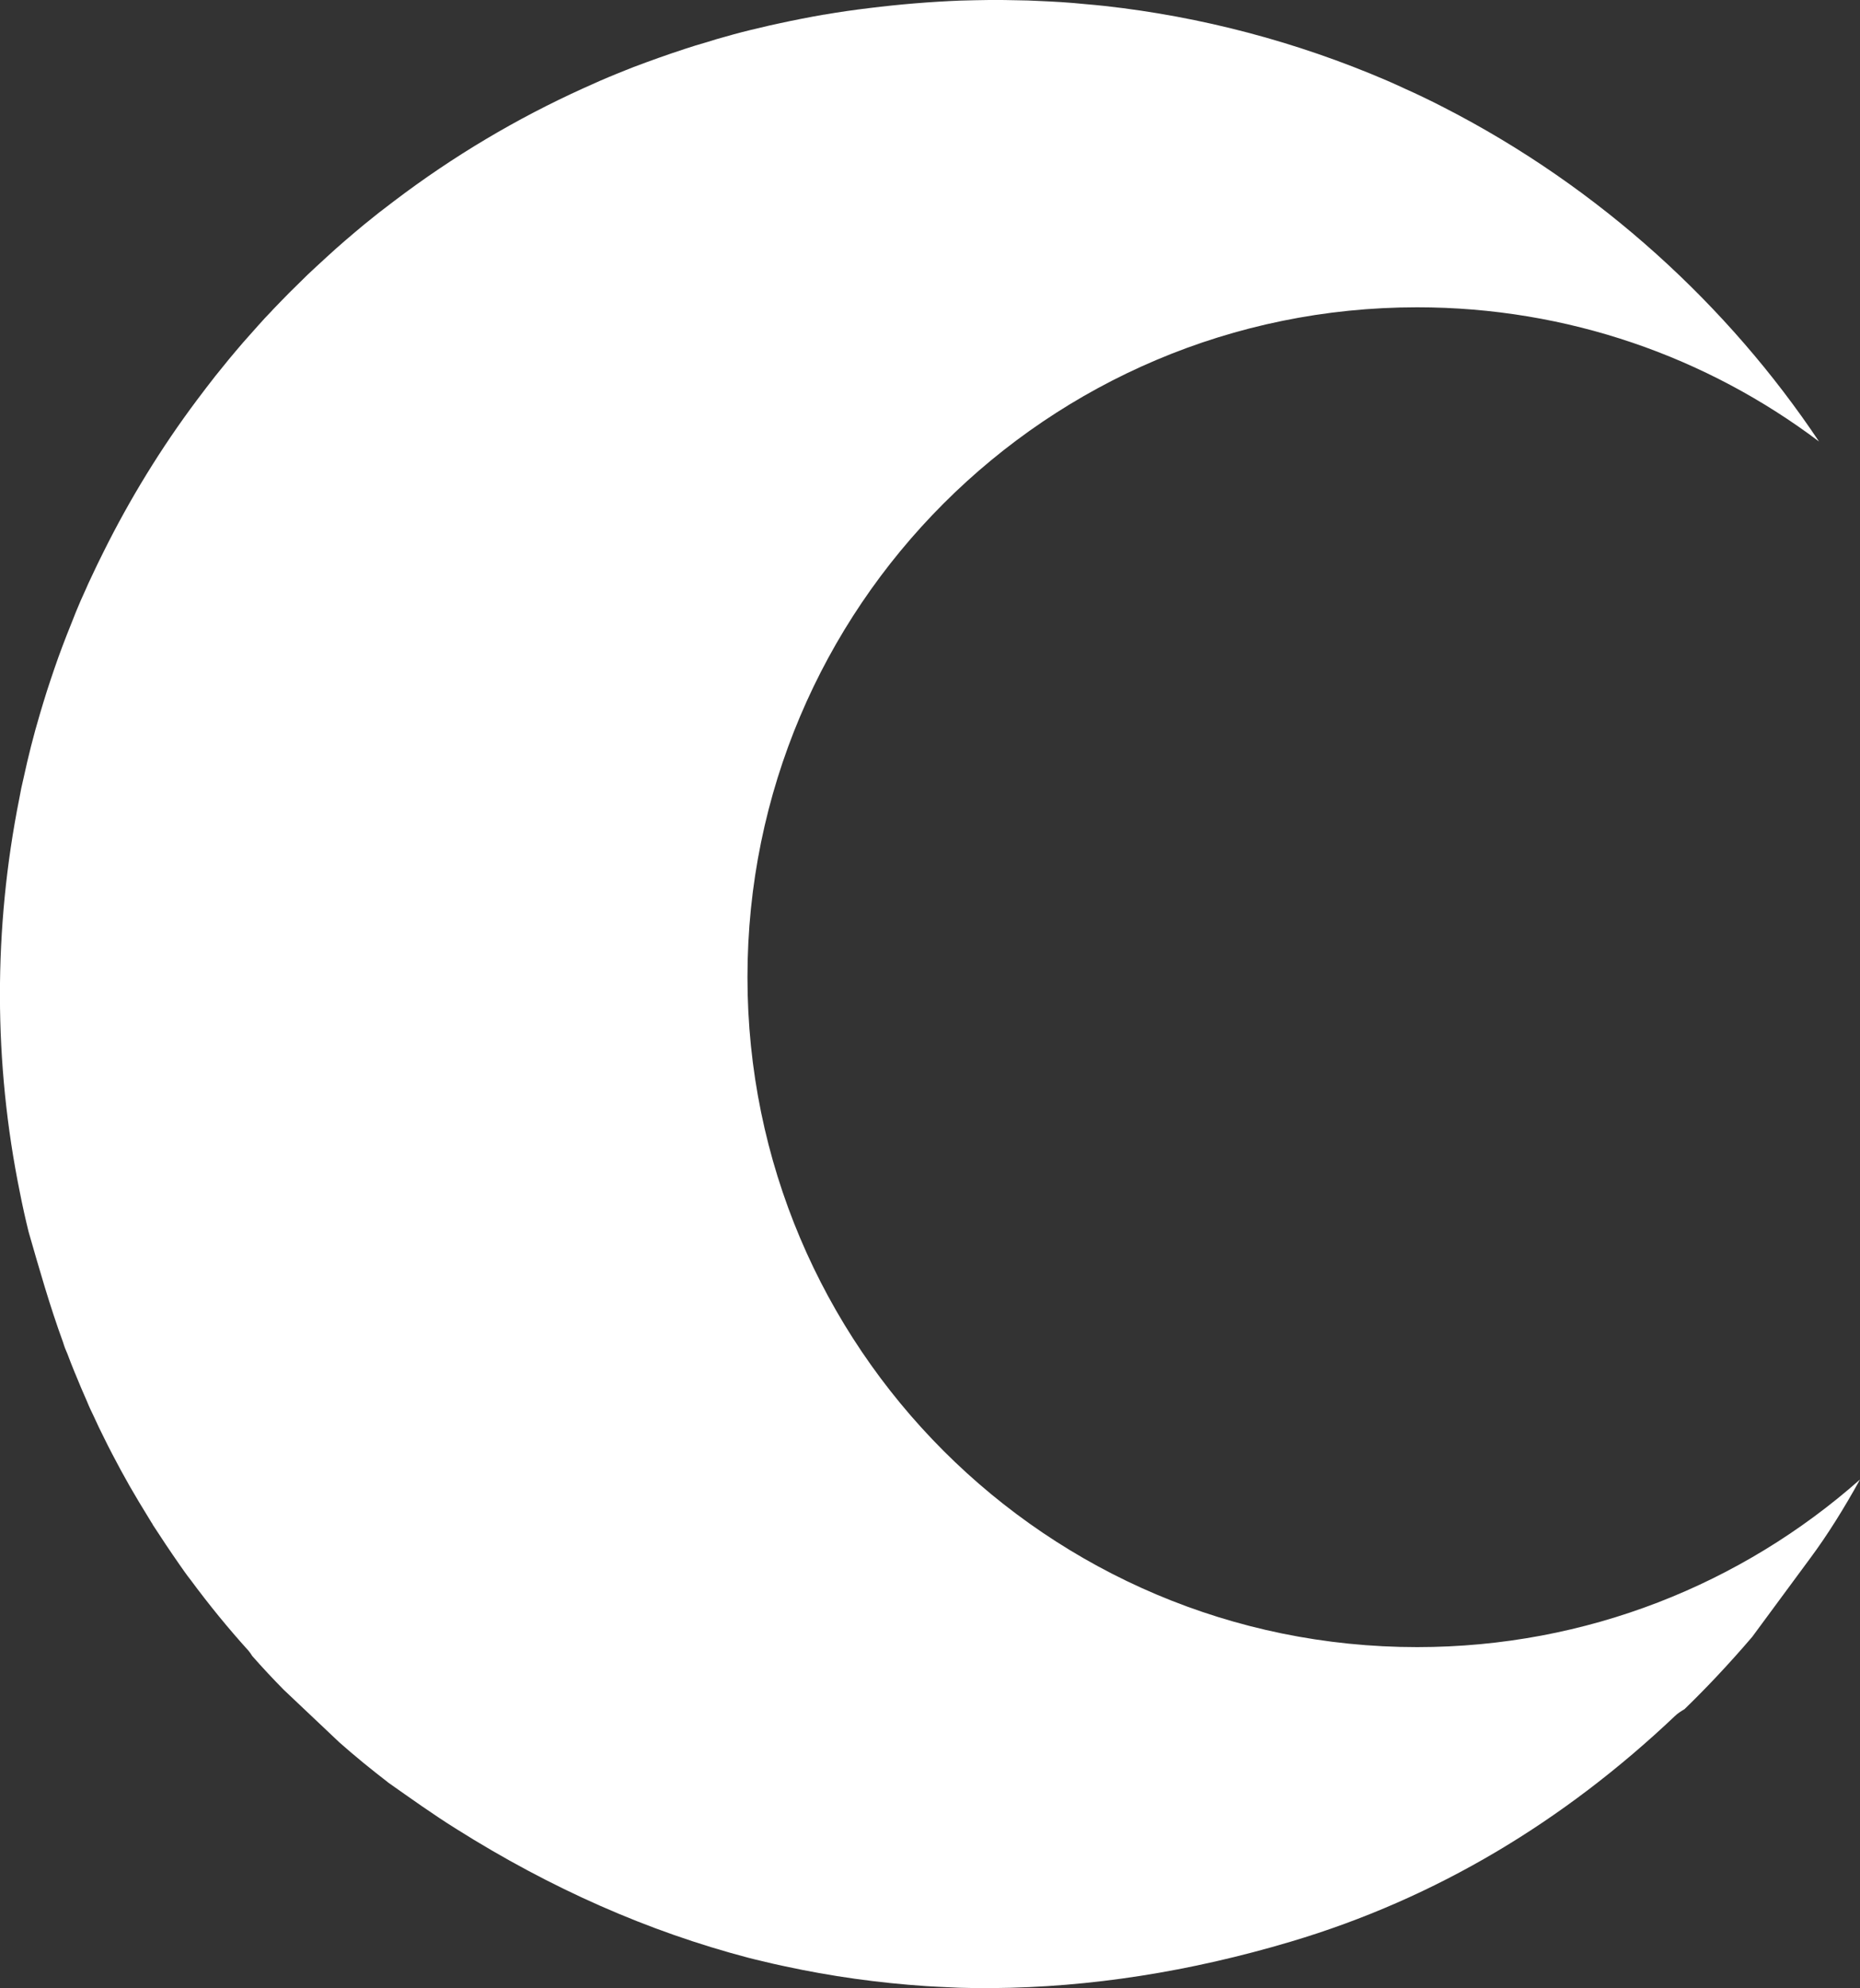 <?xml version="1.0" encoding="UTF-8"?>
<svg id="Layer_2" data-name="Layer 2" xmlns="http://www.w3.org/2000/svg" viewBox="0 0 122.13 130.5">
  <rect x="0" y="0" width="122.13" height="130.5" fill="#333333" stroke="none"/>
  <defs>
    <style>
      .cls-1 {
        fill: #FFFFFF;
      }
    </style>
  </defs>
  <g id="Layer_1-2" data-name="Layer 1">
    <path class="cls-1" d="M122.13,97.11c-1.05,1.9-2.15,3.66-3.25,5.14-1.27,1.73-2.56,3.46-3.83,5.19-.77,.9-1.56,1.78-2.38,2.65-.67,.71-1.35,1.4-2.04,2.07l-.02,.02c-.23,.14-.46,.28-.65,.47-7.26,6.87-15.62,11.94-25.2,14.79-6.65,1.98-13.19,3-19.59,3.05-.52,.01-1.04,.01-1.57-.01-.41,0-.82-.02-1.22-.04-.53-.02-1.04-.05-1.57-.08-3.12-.21-6.24-.64-9.32-1.31-.51-.11-1.02-.22-1.53-.35-.27-.06-.54-.13-.82-.2-6.55-1.72-12.95-4.53-19.2-8.47-1.52-.95-2.97-1.99-4.45-3.03,0,0-.02,0-.02-.02-1.08-.83-2.15-1.7-3.19-2.62l-3.66-3.46c-.71-.72-1.4-1.46-2.06-2.21-.07-.12-.15-.23-.24-.34-1.35-1.49-2.61-3.04-3.78-4.62-.27-.34-.52-.7-.77-1.06-.6-.86-1.18-1.73-1.75-2.61,0-.03-.03-.07-.05-.09-.28-.46-.56-.92-.84-1.38-.41-.68-.81-1.38-1.19-2.08-.38-.71-.76-1.42-1.11-2.14-.23-.45-.45-.92-.66-1.38-.16-.33-.32-.66-.45-.99-.26-.59-.52-1.19-.76-1.79-.03-.06-.06-.13-.08-.19-.16-.38-.3-.76-.45-1.15-.11-.24-.21-.5-.29-.77-.87-2.38-1.56-4.81-2.26-7.24-.21-.85-.4-1.7-.57-2.57-1.74-8.52-1.75-17.34-.04-25.89,.08-.45,.17-.9,.28-1.34,.3-1.39,.65-2.78,1.06-4.16,.15-.5,.3-1.01,.46-1.51,.16-.5,.33-1,.5-1.5s.35-1,.54-1.5,.38-.99,.58-1.48c.19-.49,.39-.99,.6-1.47,.12-.27,.24-.54,.36-.8,.1-.23,.2-.46,.31-.68,.27-.59,.55-1.16,.84-1.74,1.72-3.46,3.77-6.81,6.13-9.96,.4-.53,.8-1.06,1.21-1.58l.9-1.11c.31-.37,.62-.74,.94-1.11,.32-.36,.64-.72,.96-1.08,.29-.33,.59-.65,.9-.97l.08-.09c.36-.38,.73-.75,1.08-1.11,.4-.4,.8-.79,1.2-1.18,.4-.38,.82-.76,1.22-1.13,.82-.76,1.66-1.47,2.5-2.17,.32-.26,.65-.52,.96-.77,.33-.25,.65-.5,.98-.75,3.91-2.97,8.08-5.44,12.43-7.41,.72-.33,1.45-.65,2.19-.95,.36-.15,.73-.29,1.1-.44,1.11-.42,2.23-.82,3.36-1.19,.49-.16,.99-.32,1.5-.46,.4-.13,.81-.25,1.22-.36,.69-.2,1.39-.38,2.09-.54,.48-.12,.96-.23,1.44-.33,.96-.21,1.94-.4,2.91-.57h.03c.97-.17,1.97-.31,2.96-.43,2.01-.25,3.99-.41,5.95-.49,.65-.02,1.3-.03,1.95-.04,.62,0,1.25,0,1.87,.02,.42,0,.85,.02,1.27,.04,.52,.02,1.04,.05,1.56,.08,.52,.03,1.05,.08,1.56,.13,.42,.03,.85,.08,1.27,.12,6.33,.7,12.59,2.34,18.55,4.9,.42,.18,.83,.37,1.24,.56,.36,.16,.73,.33,1.08,.5,.47,.22,.94,.46,1.41,.7,10.27,5.26,18.71,13.06,24.64,21.93-7.35-5.54-16.49-8.81-26.39-8.81-24.29,0-43.97,19.69-43.97,43.97s19.68,43.97,43.97,43.97c11.15,0,21.33-4.15,29.08-11Z"/>
  </g>
</svg>